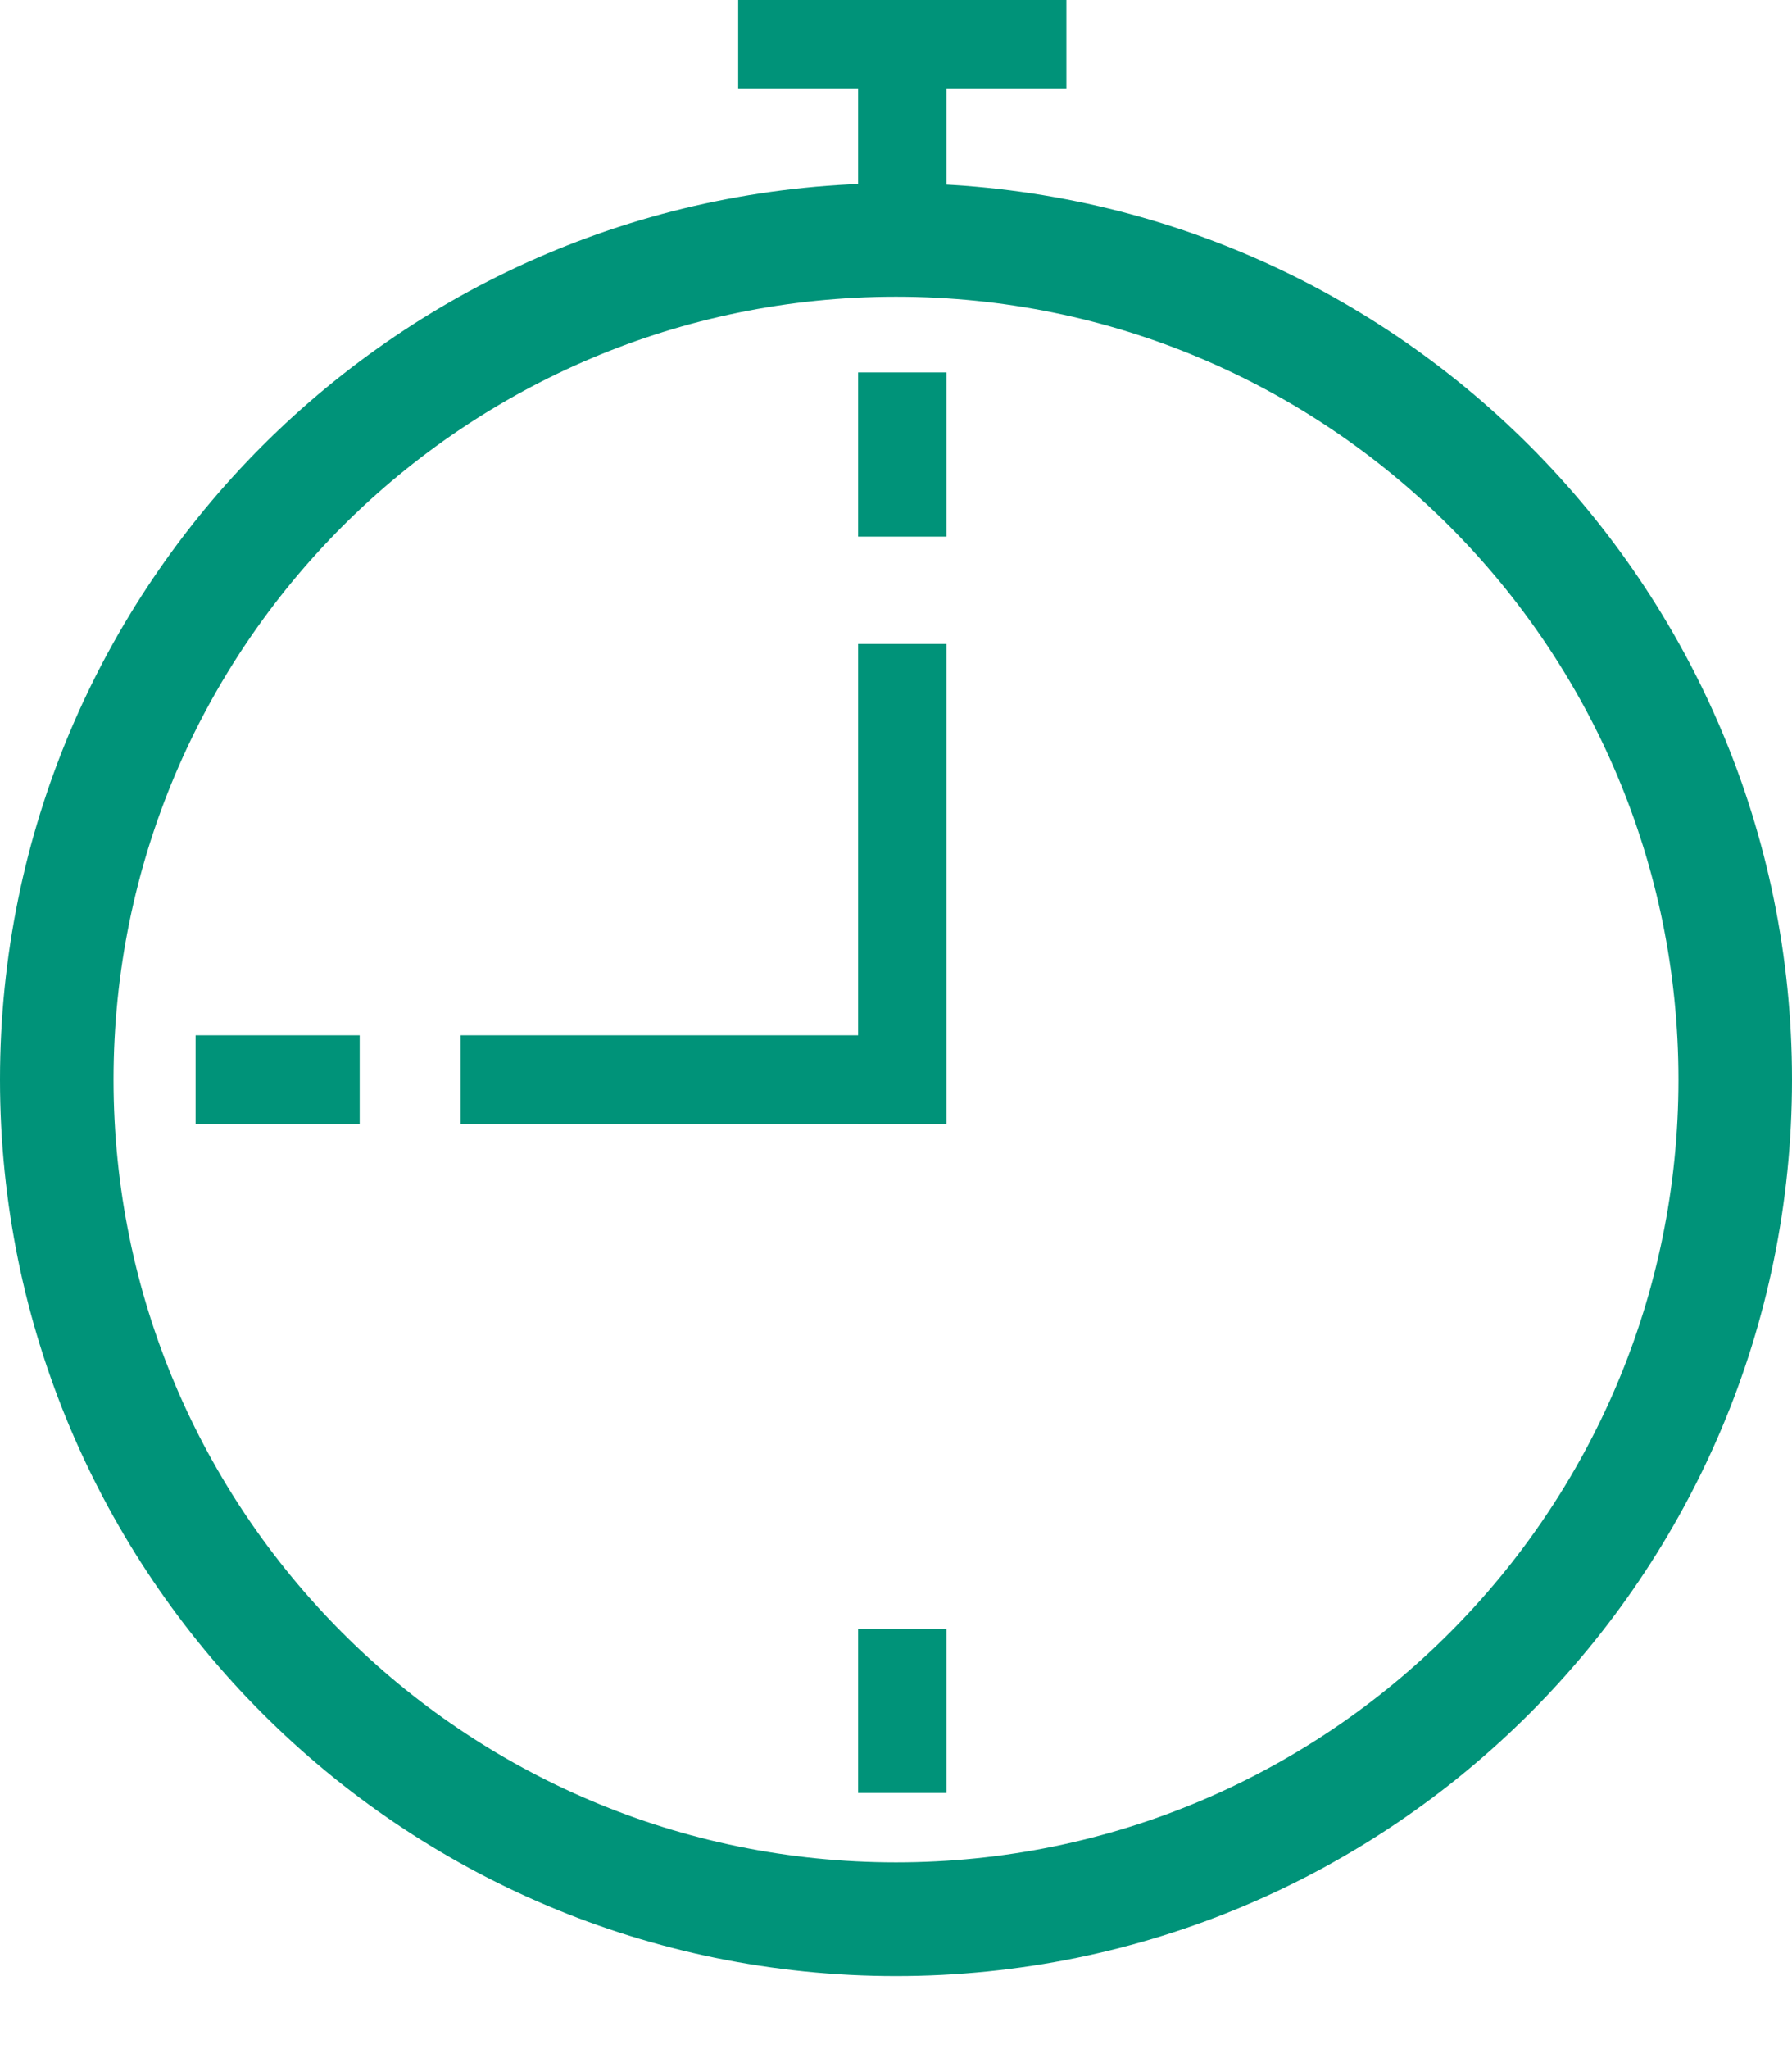 <svg width="14" height="16" viewBox="0 0 14 16" fill="none" xmlns="http://www.w3.org/2000/svg">
<path fill-rule="evenodd" clip-rule="evenodd" d="M7.394 2.908V4.19H6.704V2.908H7.394Z" fill="#009379"/>
<path fill-rule="evenodd" clip-rule="evenodd" d="M7.394 12.718V14H6.704V12.718H7.394Z" fill="#009379"/>
<path fill-rule="evenodd" clip-rule="evenodd" d="M7.394 0.296V1.577H6.704V0.296H7.394Z" fill="#009379"/>
<path fill-rule="evenodd" clip-rule="evenodd" d="M8.331 0.69L5.767 0.69L5.767 5.48137e-09L8.331 0L8.331 0.69Z" fill="#009379"/>
<path fill-rule="evenodd" clip-rule="evenodd" d="M7.394 5.028V8.775H6.704V5.028H7.394Z" fill="#009379"/>
<path fill-rule="evenodd" clip-rule="evenodd" d="M7.345 8.775L3.598 8.775L3.598 8.084L7.345 8.084L7.345 8.775Z" fill="#009379"/>
<path fill-rule="evenodd" clip-rule="evenodd" d="M2.81 8.775L1.528 8.775L1.528 8.084L2.81 8.084L2.81 8.775Z" fill="#009379"/>
<path fill-rule="evenodd" clip-rule="evenodd" d="M7 14.542C10.376 14.542 13.113 11.806 13.113 8.43C13.113 5.054 10.376 2.317 7 2.317C3.624 2.317 0.887 5.054 0.887 8.43C0.887 11.806 3.624 14.542 7 14.542ZM7 15.43C10.866 15.43 14 12.296 14 8.43C14 4.564 10.866 1.43 7 1.43C3.134 1.43 0 4.564 0 8.43C0 12.296 3.134 15.43 7 15.43Z" fill="#009379"/>
</svg>
